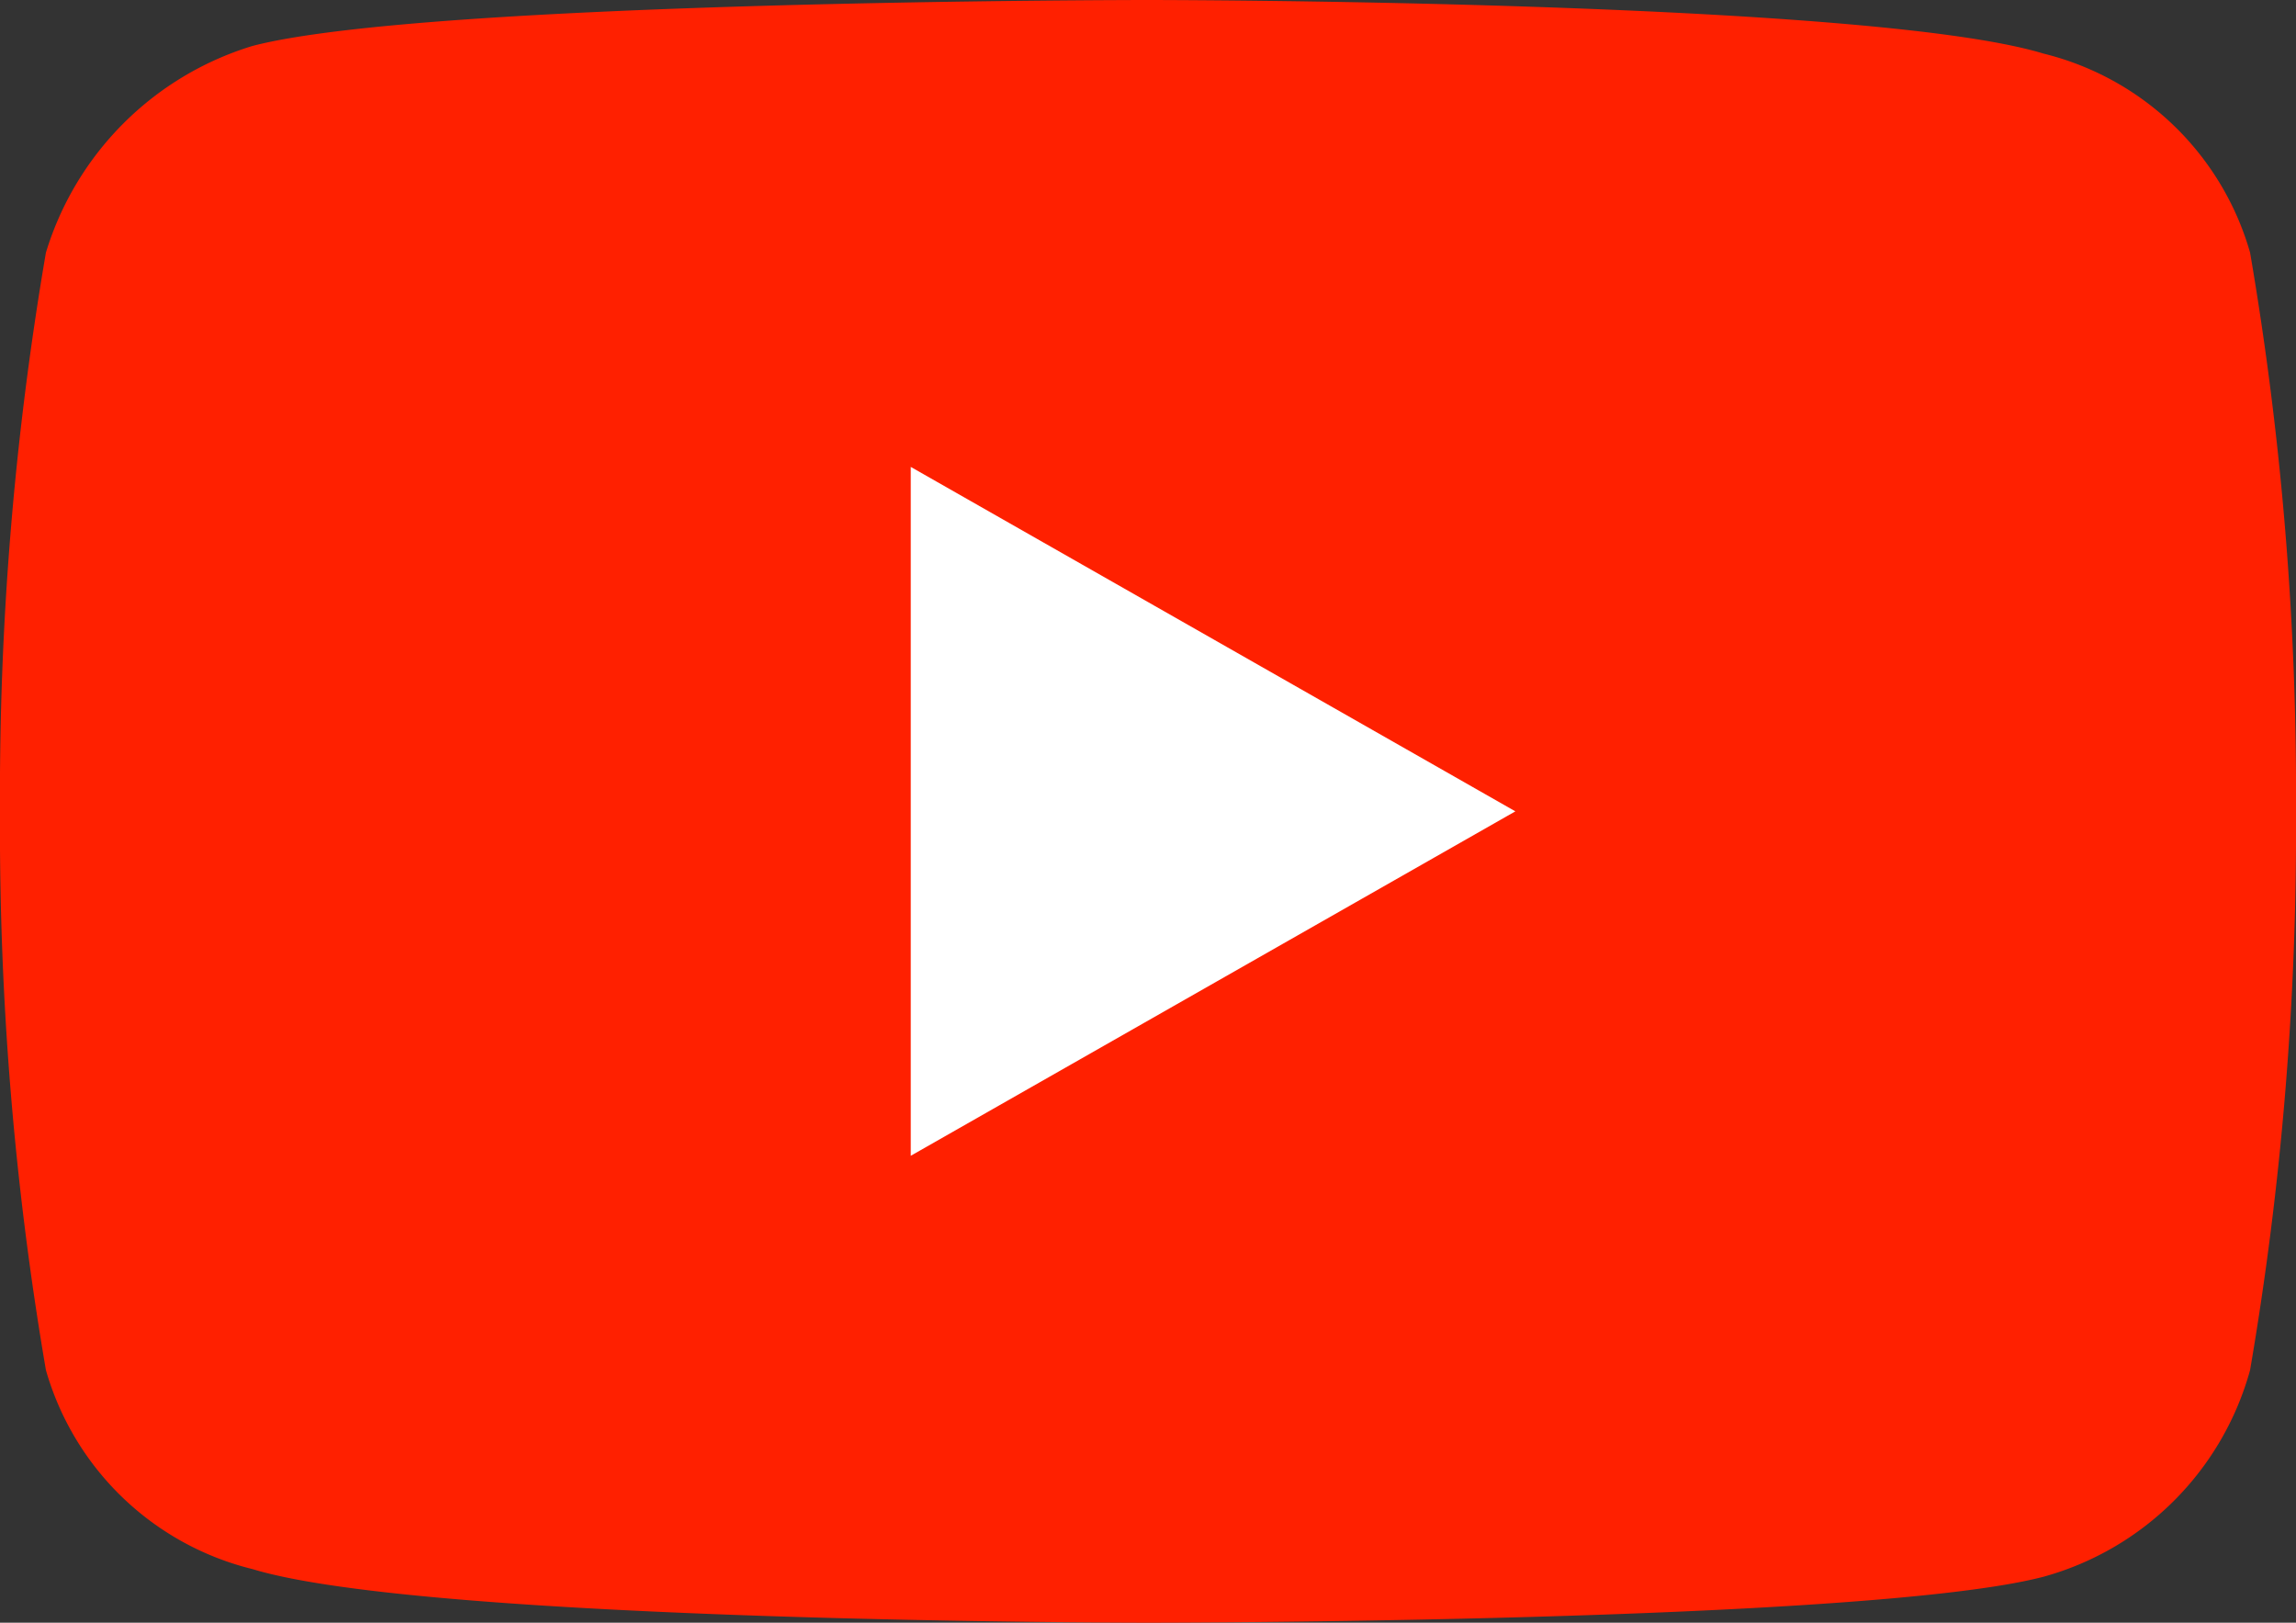 <svg id="ico_youtube" xmlns="http://www.w3.org/2000/svg" width="30" height="21.2" viewBox="0 0 30 21.2">
  <rect x="0" y="0" width="30" height="21.2" fill="#333333" stroke="none"/>
  <path id="XMLID_182_" d="M29.4,7.7a3.735,3.735,0,0,0-2.7-2.6C24.4,4.4,15,4.4,15,4.4S5.6,4.4,3.3,5A4.057,4.057,0,0,0,.6,7.7,41.856,41.856,0,0,0,0,15a41.856,41.856,0,0,0,.6,7.3,3.735,3.735,0,0,0,2.7,2.6c2.3.7,11.7.7,11.7.7s9.4,0,11.7-.6a3.869,3.869,0,0,0,2.7-2.7A41.856,41.856,0,0,0,30,15,41.856,41.856,0,0,0,29.4,7.7Z" transform="translate(0 -4.4)" fill="#ff2000"/>
  <path id="XMLID_1355_" d="M11.9,19.5,19.8,15l-7.9-4.5Z" transform="translate(0 -4.4)" fill="#fff"/>
</svg>
